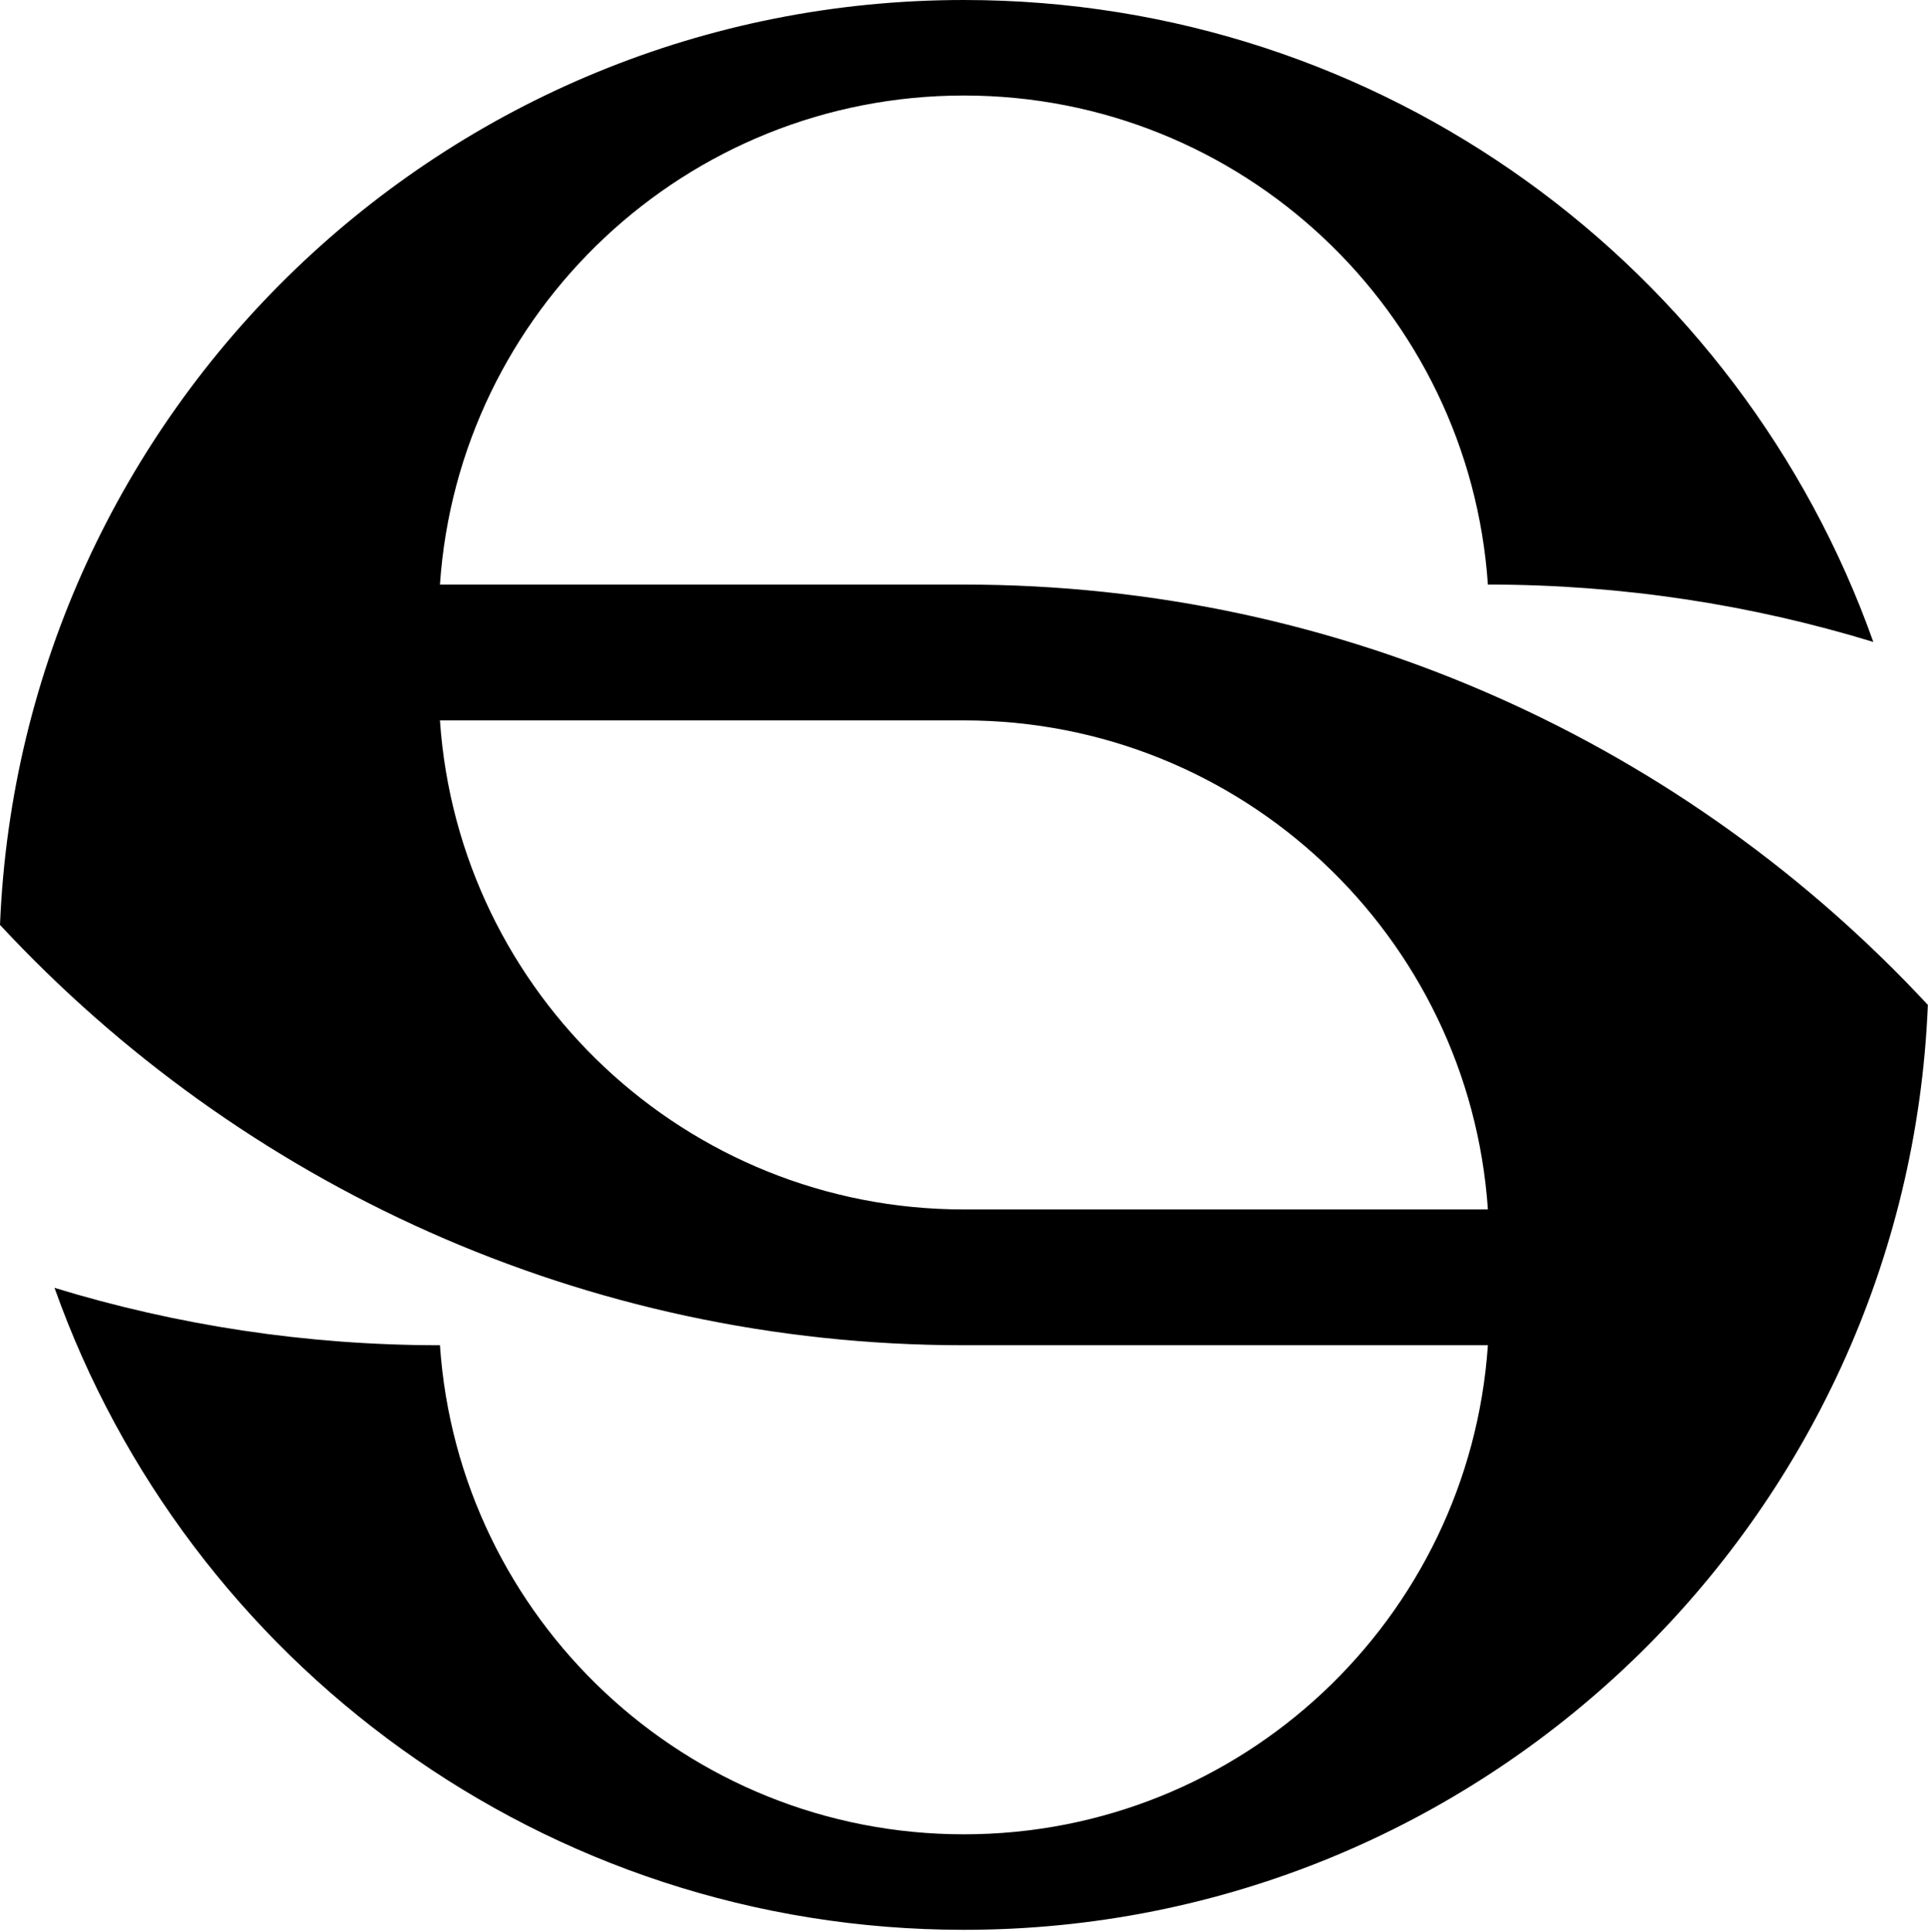 <svg xmlns="http://www.w3.org/2000/svg" width="550" height="551" viewBox="0 0 550 551" fill="none">
    <path fill-rule="evenodd" clip-rule="evenodd" d="M274.98 166.746C383.6 166.746 481.421 212.9 549.96 286.649C543.978 433.36 423.165 550.481 274.98 550.481C155.273 550.481 53.441 474.063 15.553 367.355C50.326 377.99 87.246 383.73 125.501 383.73C130.809 461.667 195.709 523.236 274.975 523.236C354.253 523.236 419.14 461.668 424.454 383.73H274.98C166.361 383.73 68.534 337.575 0.001 263.827C5.99 117.109 126.79 0 274.98 0C394.674 0 496.507 76.413 534.403 183.114C499.623 172.479 462.716 166.746 424.454 166.739C419.14 88.809 354.253 27.247 274.975 27.247C195.709 27.247 130.809 88.809 125.501 166.739L274.98 166.746ZM125.501 205.492C130.809 283.429 195.709 344.991 274.975 344.991H424.454C419.14 267.053 354.253 205.492 274.975 205.492H125.501Z" fill="black"/>
</svg>